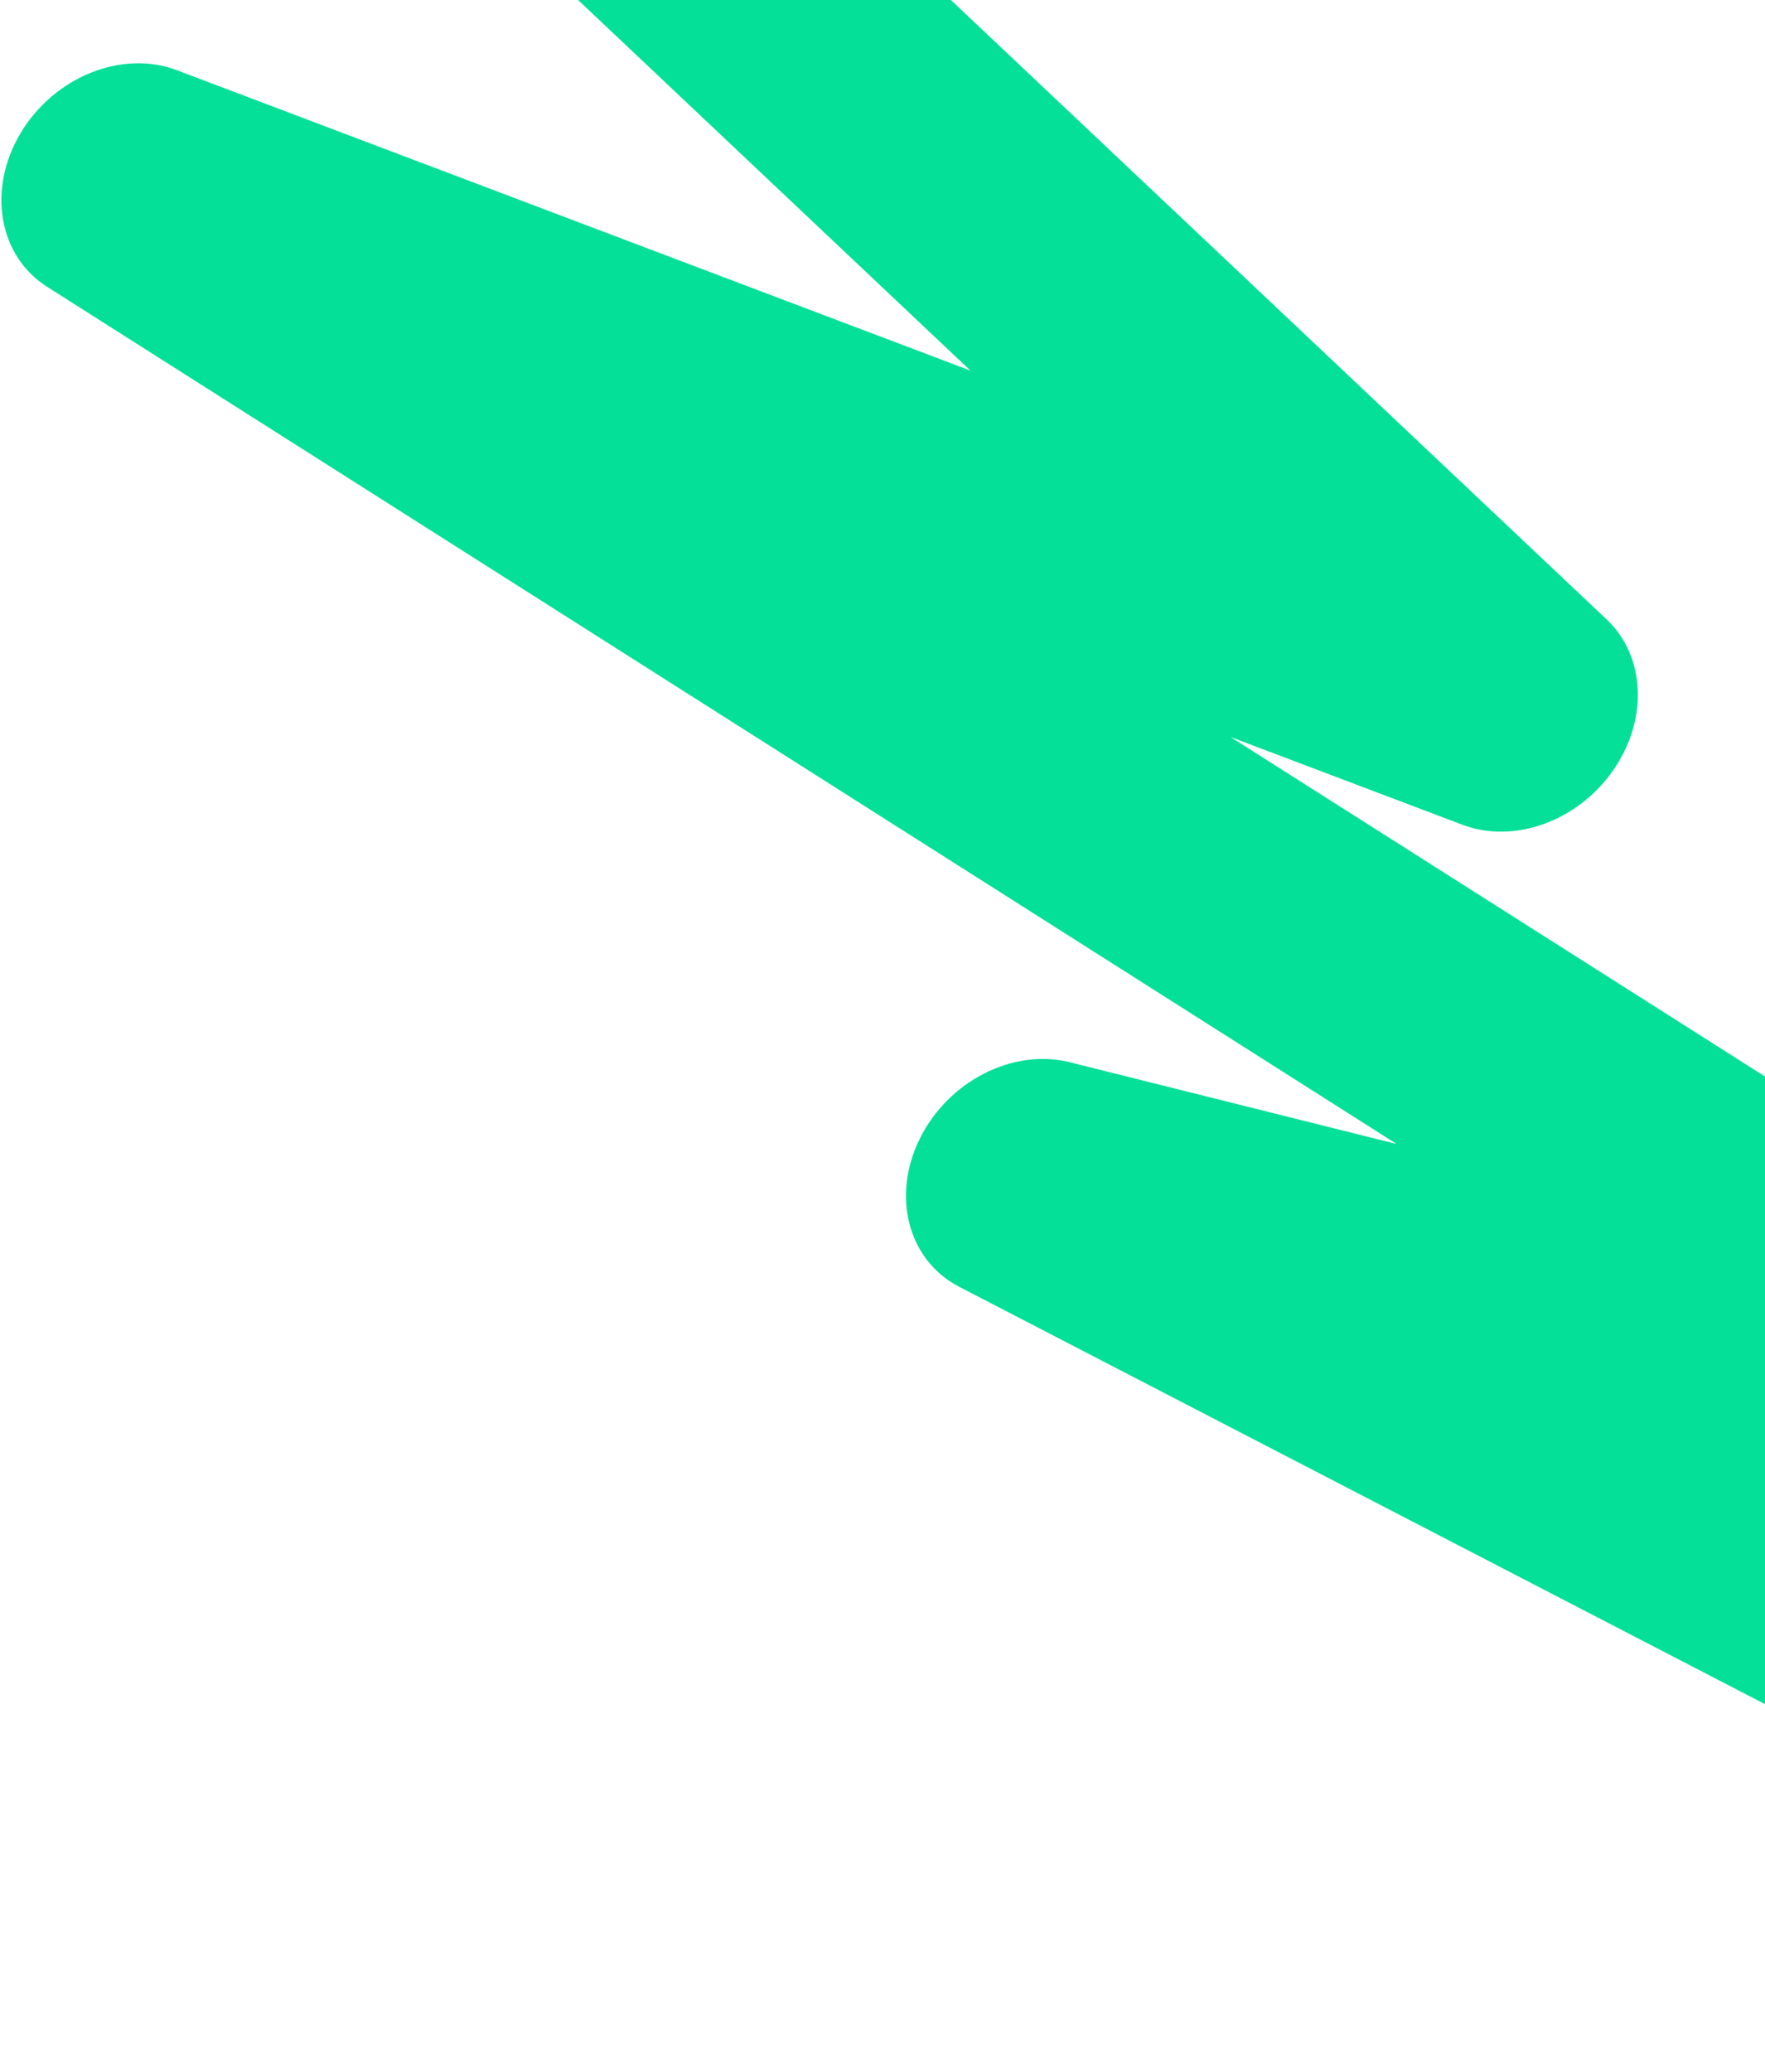 <svg width="820" height="962" viewBox="0 0 820 962" fill="none" xmlns="http://www.w3.org/2000/svg">
<path fillRule="evenodd" clipRule="evenodd" d="M427.29 528.748C440.522 501.934 470.62 486.597 497.043 493.204L648.884 531.17L21.866 133.149C-0.73 118.806 -6.04 87.828 9.62 61.716C25.281 35.605 56.743 22.976 82.171 32.596L450.869 172.083L14.403 -239.914L96.632 -325.772L746.45 287.617C764.617 304.765 765.81 334.413 749.28 357.91C732.749 381.407 703.275 391.958 679.399 382.925L571.64 342.158L1019.04 626.158C1040.74 639.936 1046.62 669.2 1032.83 694.865C1019.04 720.529 989.777 734.81 964.116 728.394L944.973 723.607L1210.32 860.962L1148.55 961.309L445.604 597.441C421.961 585.202 414.058 555.561 427.29 528.748Z" fill="#04E098"/>
</svg>
